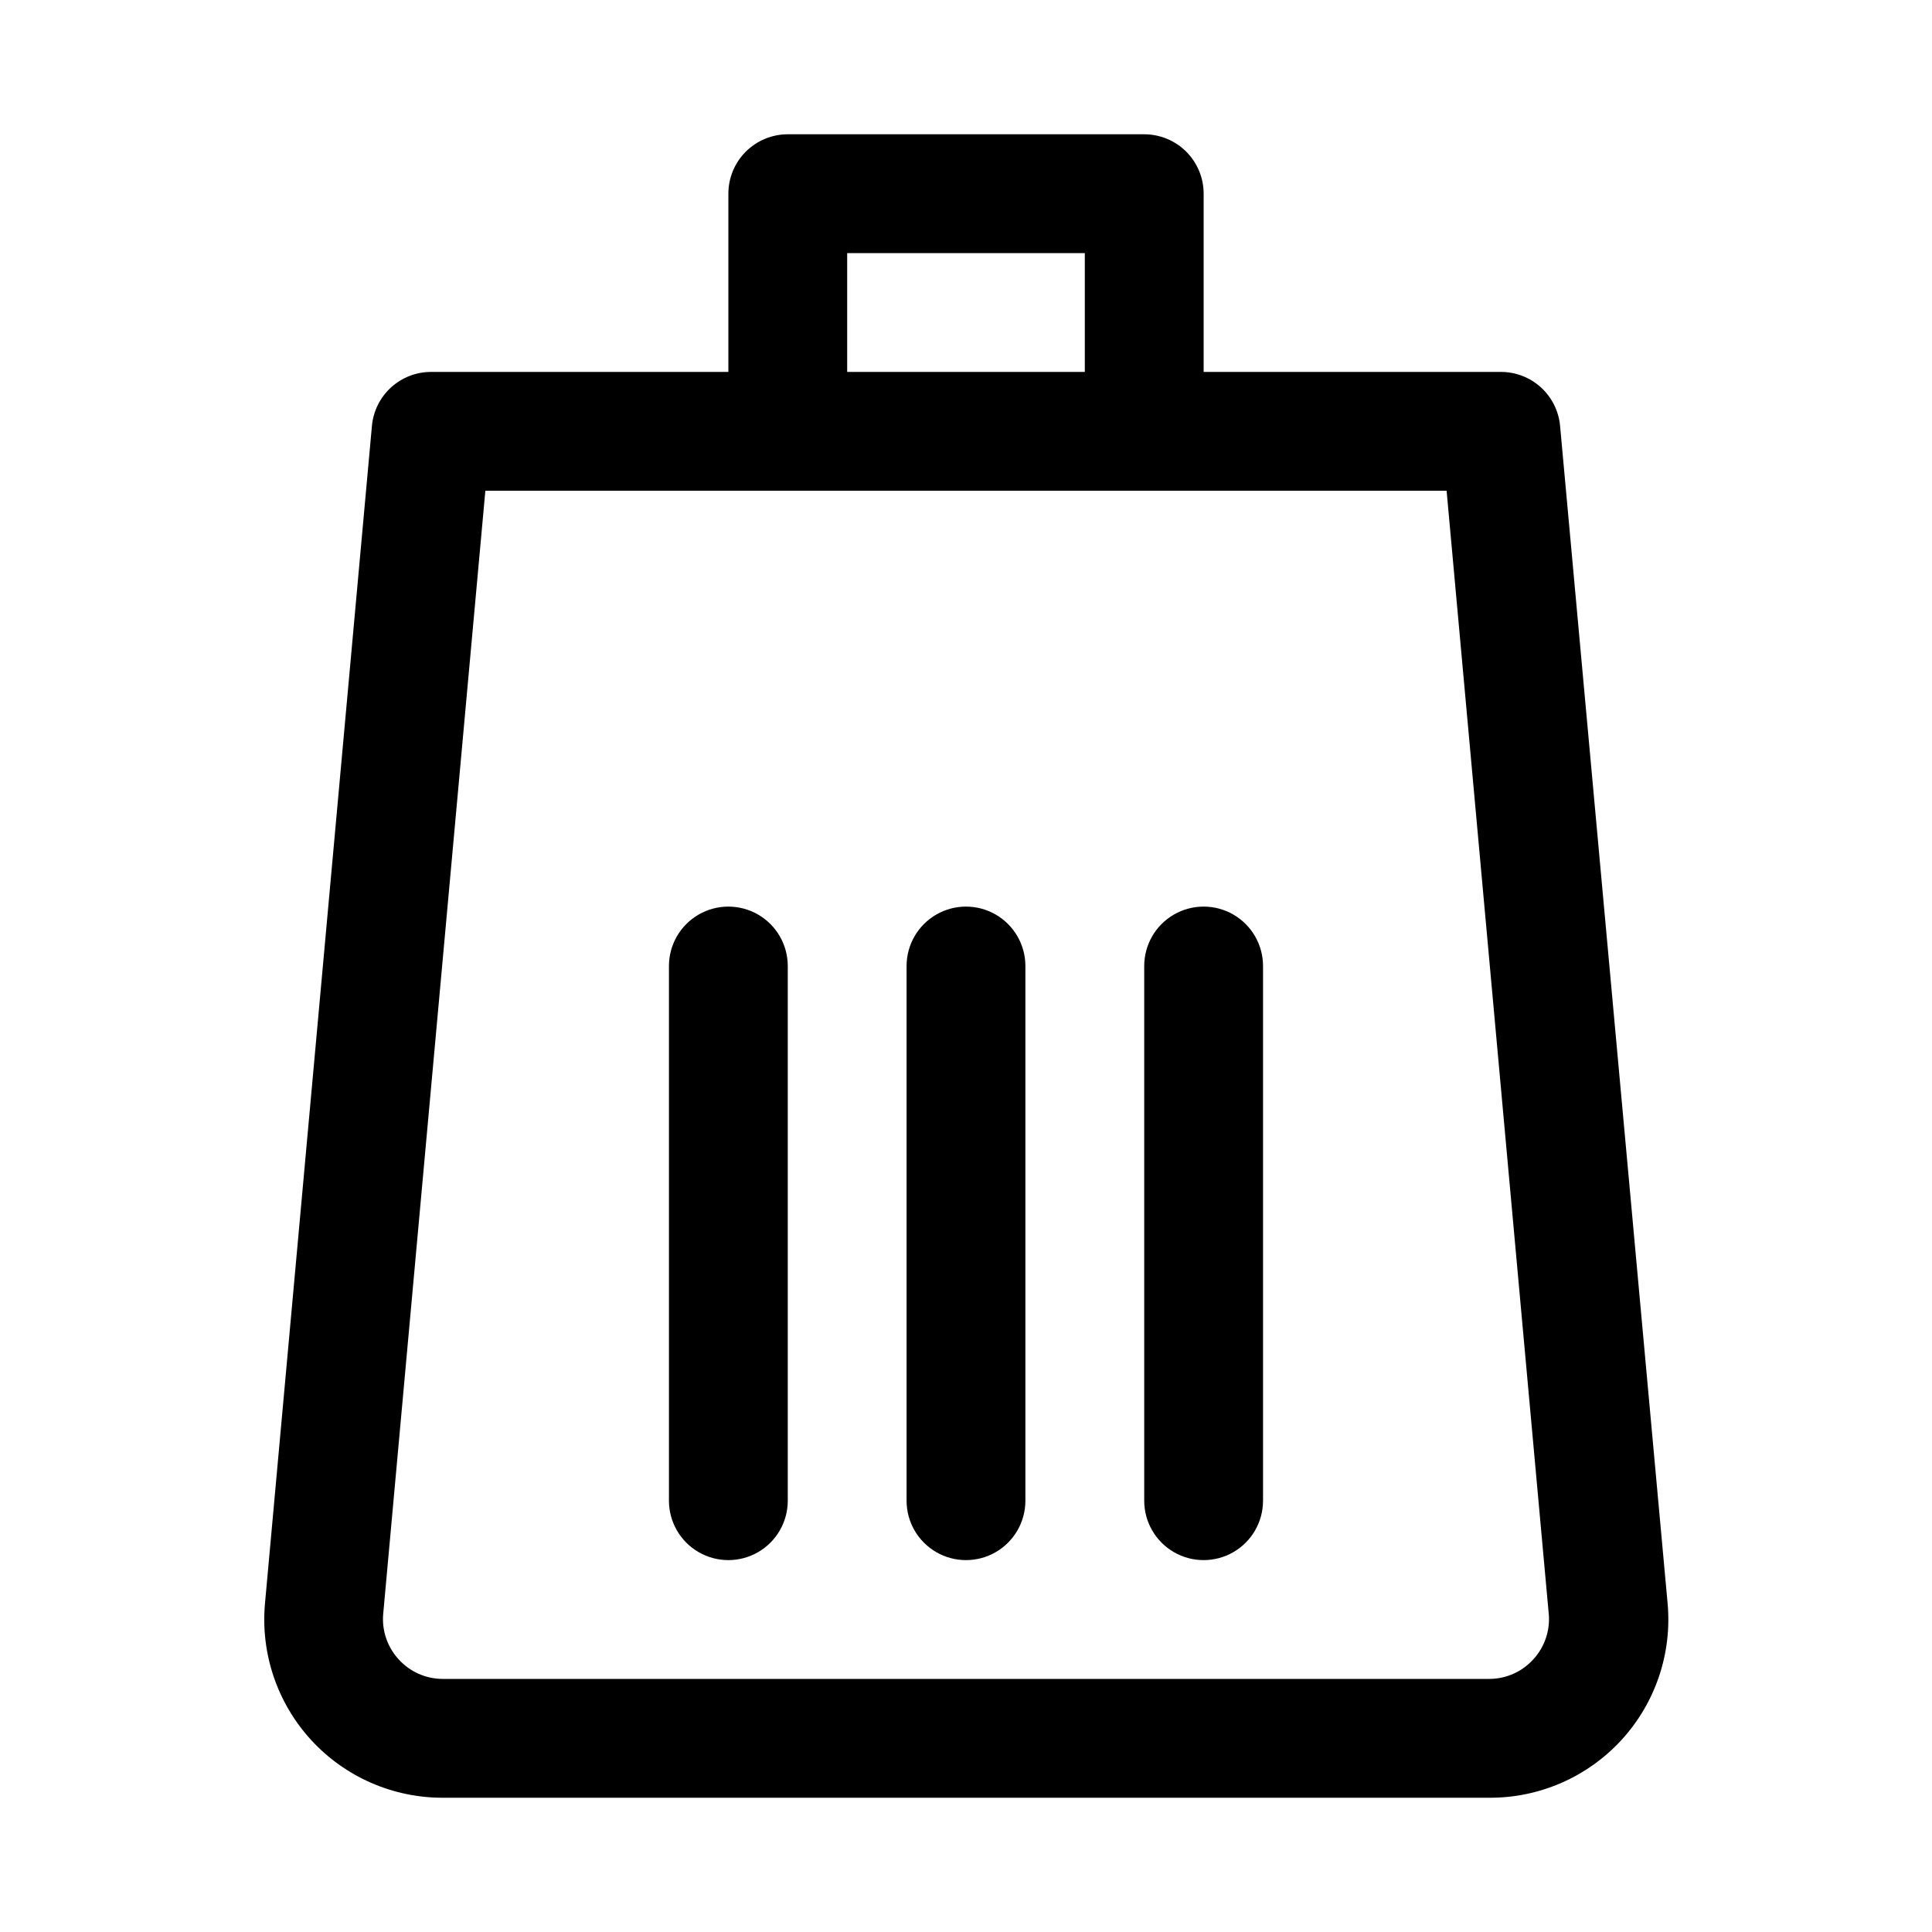 <?xml version="1.0" encoding="UTF-8"?>
<!-- The Best Svg Icon site in the world: iconSvg.co, Visit us! https://iconsvg.co -->
<svg fill="#000000" width="800px" height="800px" version="1.1" viewBox="144 144 512 512" xmlns="http://www.w3.org/2000/svg">
 <path d="m557.44 256.89c-0.352-3.926-2.168-7.578-5.082-10.23-2.914-2.652-6.719-4.113-10.66-4.098h-78.719v-47.234c0-4.176-1.66-8.18-4.613-11.133-2.953-2.949-6.957-4.609-11.133-4.609h-94.465c-4.176 0-8.18 1.66-11.133 4.609-2.953 2.953-4.609 6.957-4.609 11.133v47.234h-78.723c-3.941-0.016-7.742 1.445-10.66 4.098-2.914 2.652-4.727 6.305-5.082 10.23l-28.34 312.05c-1.195 13.242 3.246 26.379 12.234 36.18 8.992 9.801 21.699 15.355 34.996 15.301h277.25c13.301 0.055 26.004-5.5 34.996-15.301 8.992-9.801 13.434-22.938 12.238-36.18zm-188.93-45.816h62.977v31.488h-62.977zm181.84 372.66c-2.977 3.301-7.211 5.188-11.652 5.195h-277.41c-4.441-0.008-8.672-1.895-11.648-5.195-2.977-3.238-4.461-7.578-4.094-11.965l27.078-297.72h254.74l27.078 297.72h0.004c0.367 4.387-1.117 8.727-4.094 11.965zm-134.61-183.73v141.7c0 5.625-3 10.82-7.871 13.633s-10.875 2.812-15.746 0-7.871-8.008-7.871-13.633v-141.7c0-5.625 3-10.824 7.871-13.637s10.875-2.812 15.746 0 7.871 8.012 7.871 13.637zm62.977 0v141.7c0 5.625-3 10.82-7.871 13.633s-10.875 2.812-15.746 0c-4.871-2.812-7.871-8.008-7.871-13.633v-141.7c0-5.625 3-10.824 7.871-13.637 4.871-2.812 10.875-2.812 15.746 0s7.871 8.012 7.871 13.637zm-125.95 0v141.7c0 5.625-3 10.82-7.871 13.633-4.871 2.812-10.871 2.812-15.746 0-4.871-2.812-7.871-8.008-7.871-13.633v-141.7c0-5.625 3-10.824 7.871-13.637 4.875-2.812 10.875-2.812 15.746 0 4.871 2.812 7.871 8.012 7.871 13.637z"/>
</svg>